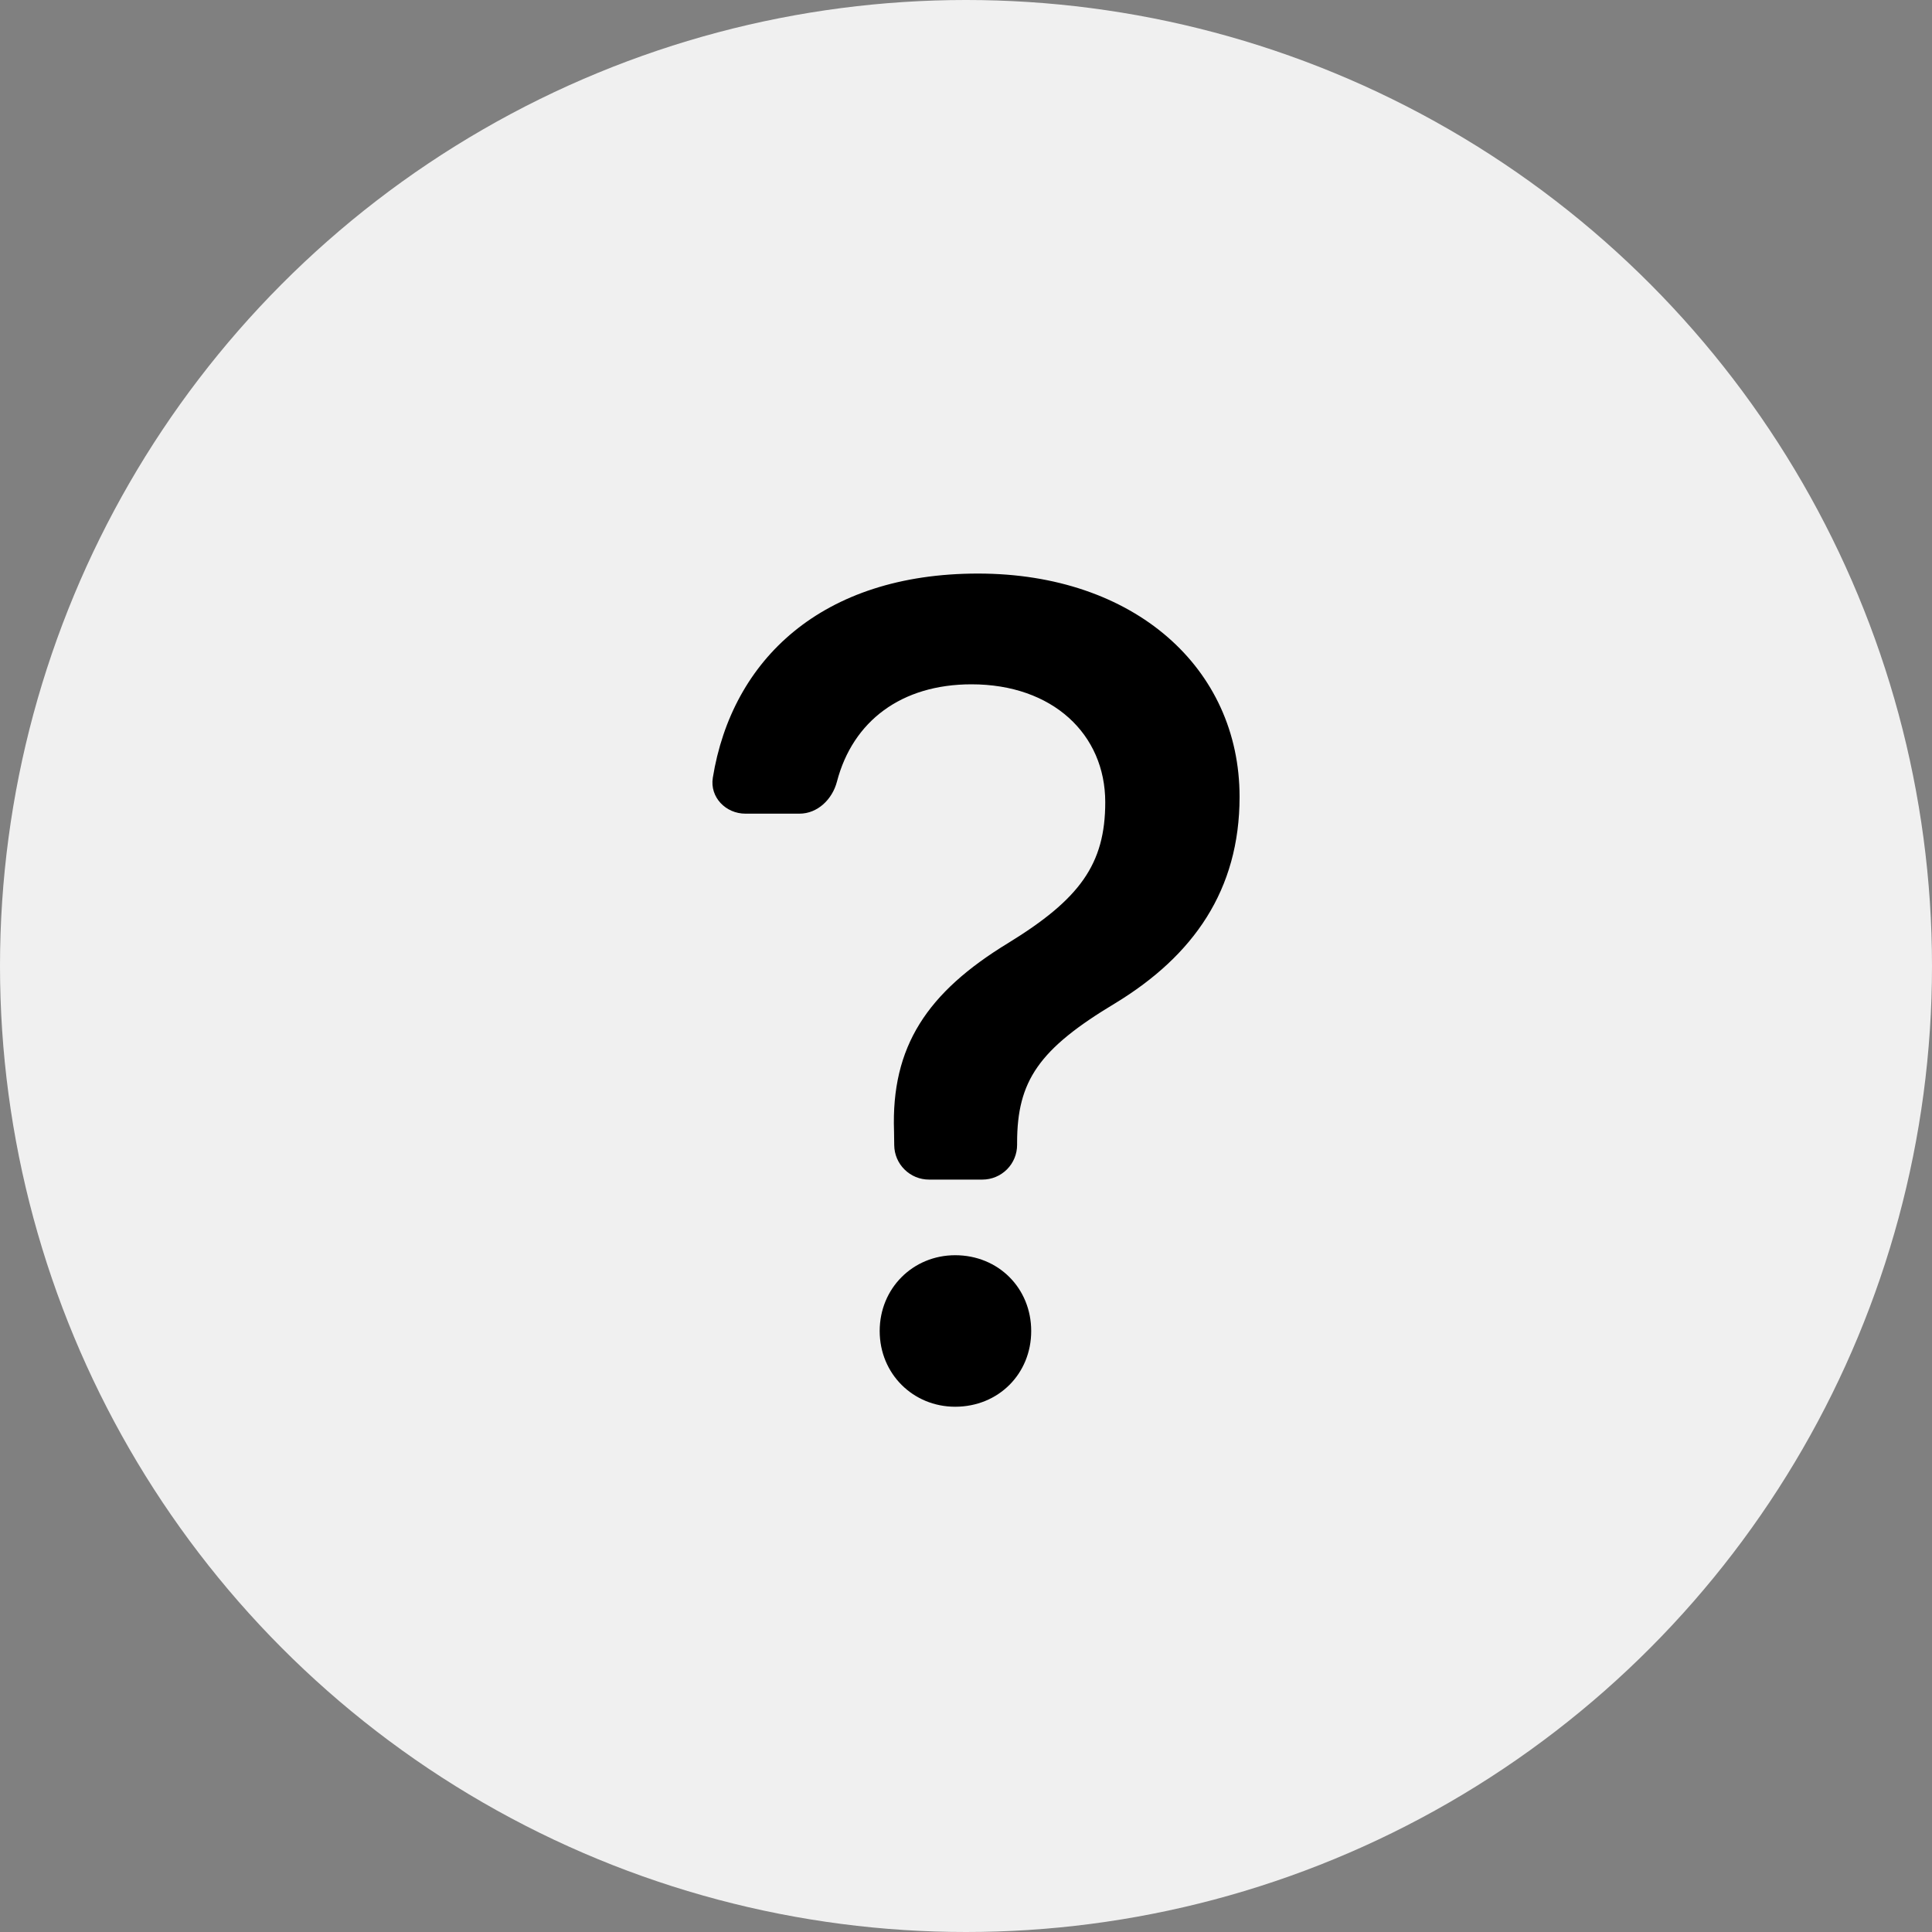 <svg width="40" height="40" viewBox="0 0 40 40" fill="none" xmlns="http://www.w3.org/2000/svg">
<rect x="0" y="0" width="40" height="40" fill="#808080" stroke="none"/>
<circle cx="20" cy="20" r="20" fill="#F0F0F0"/>
<path fill-rule="evenodd" clip-rule="evenodd" d="M15.433 16.846C15.025 16.846 14.694 16.505 14.758 16.103C15.153 13.658 17.016 11.875 20.249 11.875C23.483 11.875 25.664 13.83 25.664 16.497C25.664 18.429 24.708 19.786 23.091 20.77C21.51 21.718 21.058 22.377 21.058 23.66V23.703C21.058 23.893 20.983 24.076 20.848 24.211C20.713 24.346 20.53 24.422 20.34 24.422H19.233C19.043 24.422 18.862 24.347 18.727 24.213C18.592 24.08 18.516 23.899 18.514 23.71L18.51 23.422C18.448 21.667 19.195 20.546 20.874 19.524C22.355 18.615 22.883 17.892 22.883 16.609C22.883 15.201 21.793 14.168 20.114 14.168C18.663 14.168 17.656 14.928 17.328 16.183C17.233 16.548 16.928 16.846 16.552 16.846H15.435H15.433ZM19.776 29.125C20.67 29.125 21.35 28.444 21.35 27.558C21.35 26.67 20.67 25.988 19.776 25.988C18.905 25.988 18.213 26.67 18.213 27.557C18.213 28.444 18.905 29.125 19.776 29.125Z" fill="black"/>
</svg>

